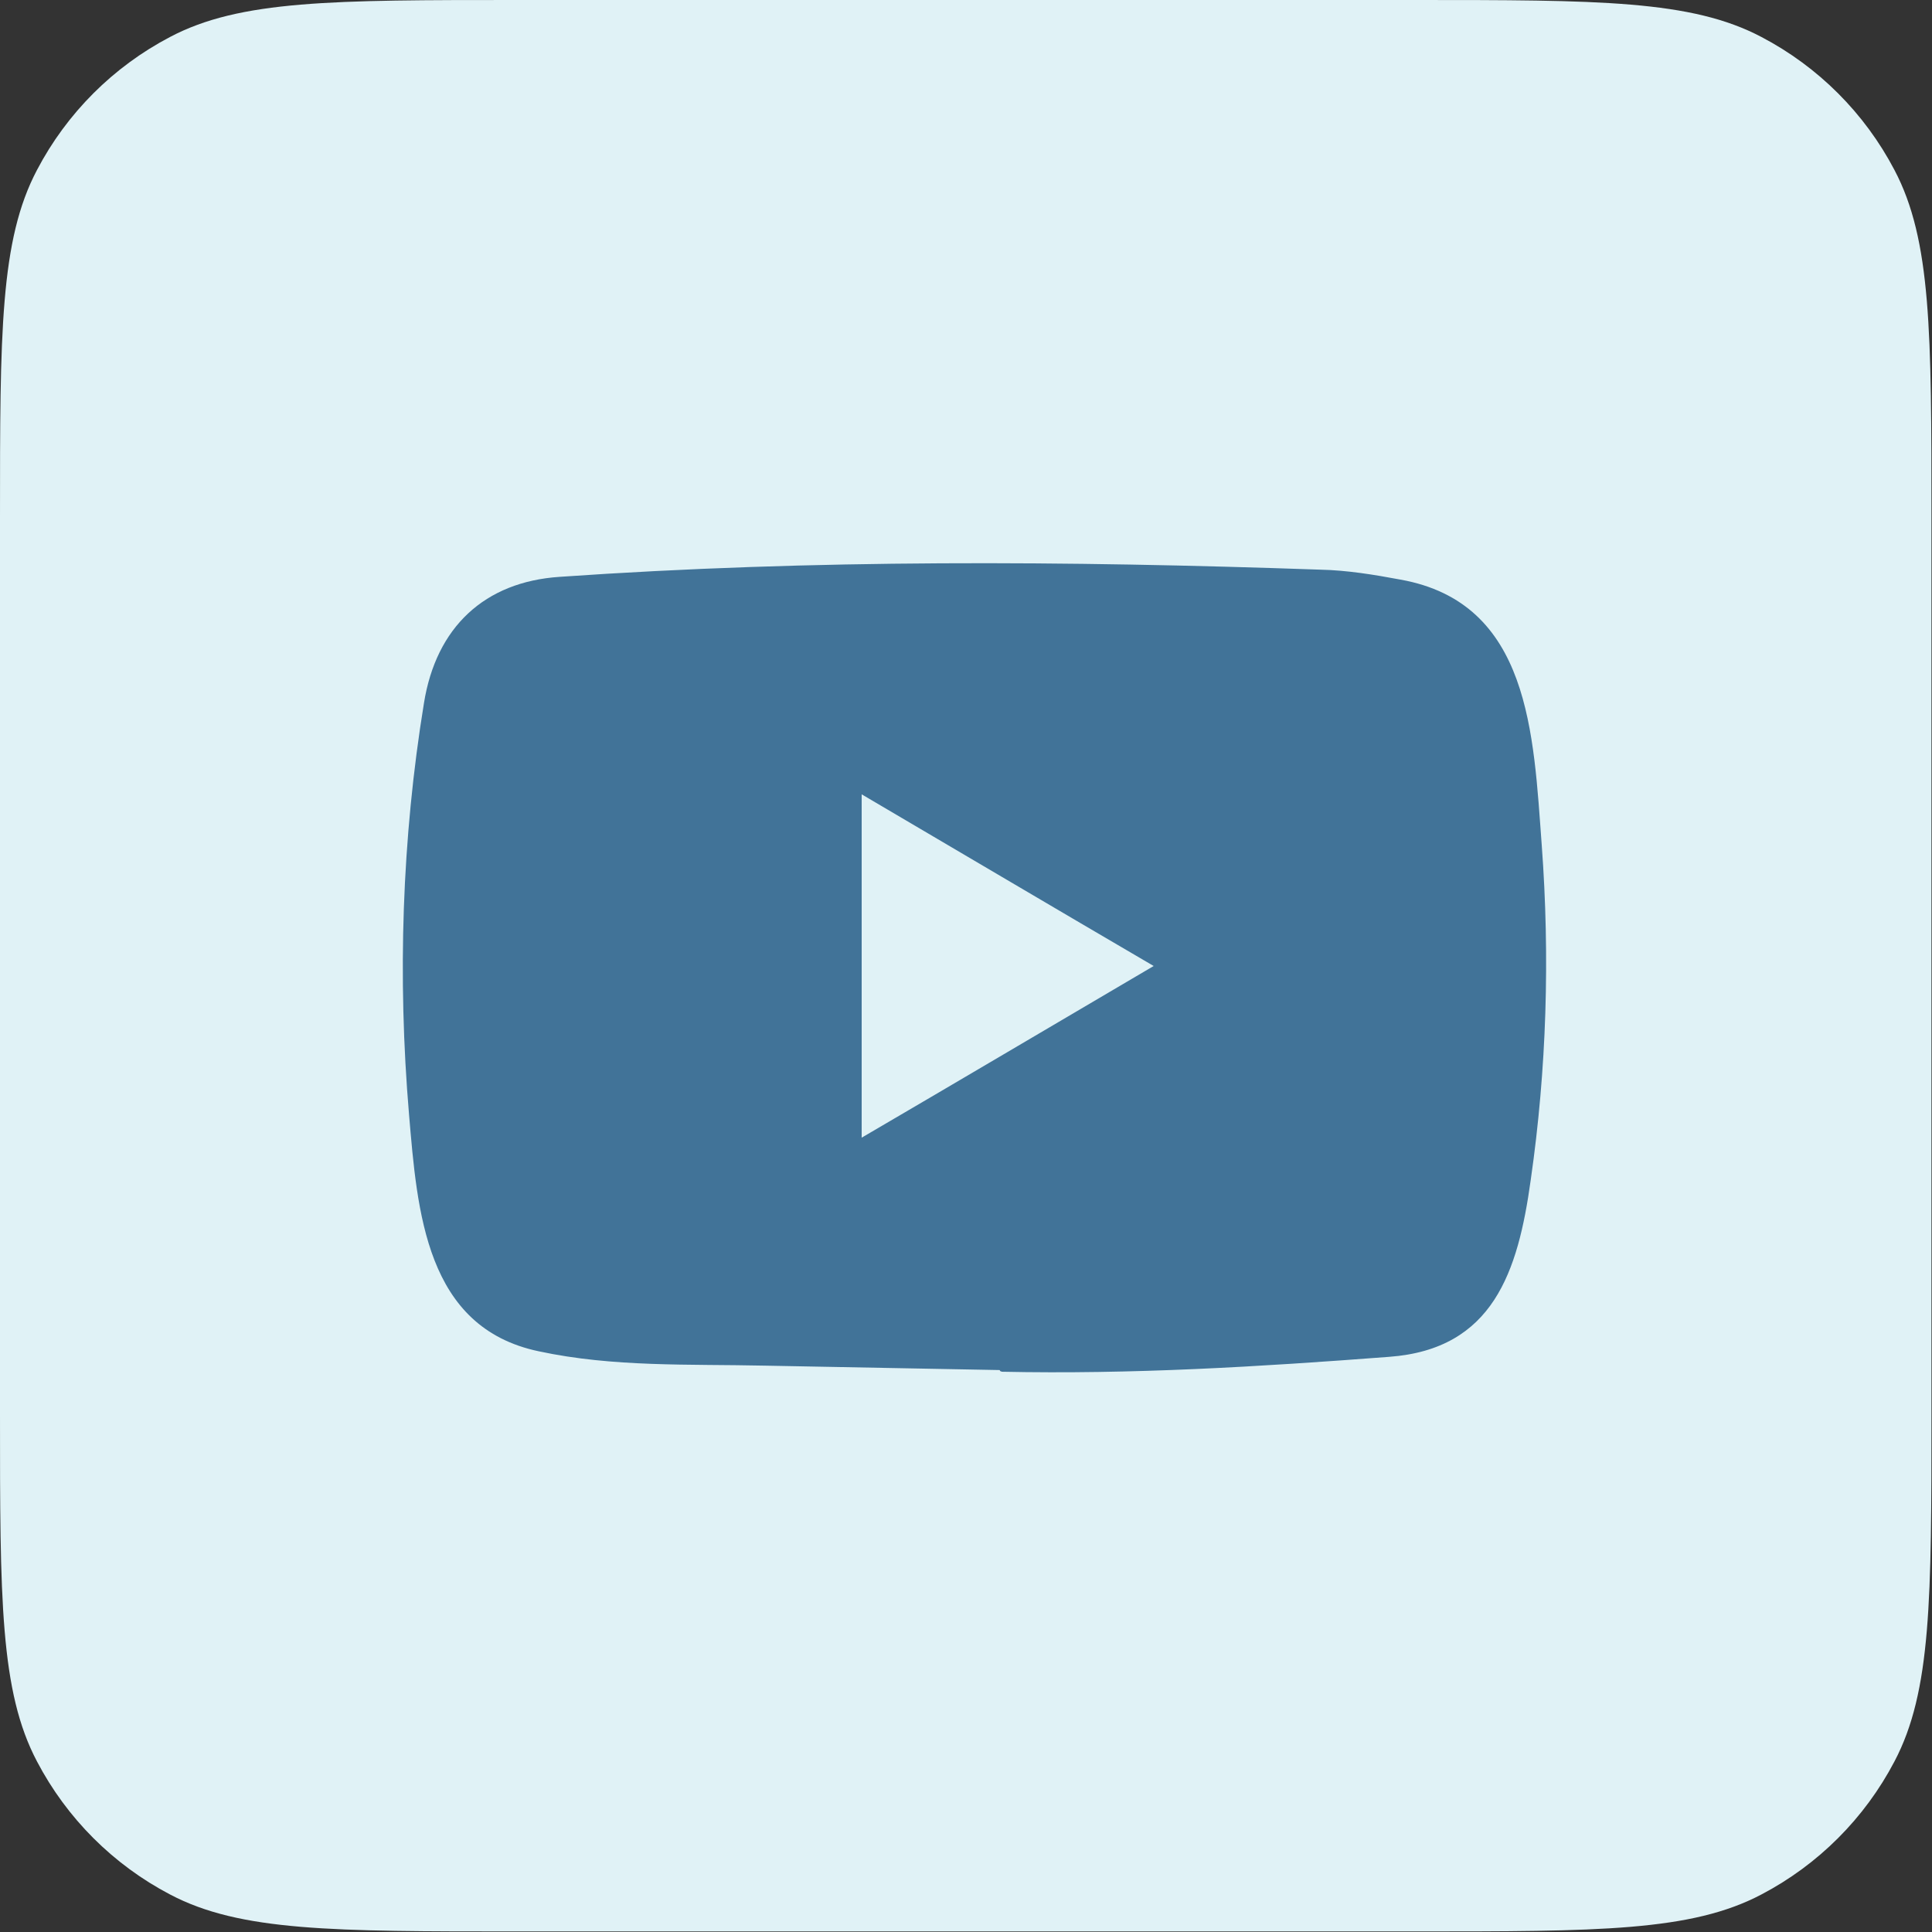 <svg width="35" height="35" viewBox="0 0 35 35" fill="none" xmlns="http://www.w3.org/2000/svg">
<rect x="0" y="0" width="35" height="35" fill="#333333" stroke="none"/>
<path d="M0 9.38C0 6.03 1.3411e-05 4.35 0.67 3.08C1.21 2.05 2.05 1.21 3.08 0.67C4.35 -1.71065e-05 6.03 0 9.38 0H25.61C28.96 0 30.64 -1.71065e-05 31.91 0.67C32.94 1.21 33.78 2.05 34.32 3.08C34.99 4.35 34.99 6.03 34.99 9.38V25.61C34.99 28.96 34.99 30.64 34.32 31.91C33.78 32.94 32.94 33.78 31.91 34.32C30.64 34.99 28.96 34.99 25.61 34.99H9.38C6.03 34.99 4.35 34.99 3.08 34.32C2.05 33.78 1.21 32.94 0.67 31.91C1.3411e-05 30.64 0 28.96 0 25.61V9.38Z" fill="#E0F2F6"/>
<path d="M15.61 20.61C17.39 19.57 19.13 18.54 20.9 17.5C19.12 16.46 17.38 15.43 15.61 14.39V20.6V20.61ZM18.11 24.82L13.86 24.74C12.479 24.71 11.11 24.77 9.76 24.48C7.71 24.05 7.56 21.95 7.41 20.19C7.2 17.71 7.28 15.19 7.68 12.74C7.9 11.36 8.78 10.54 10.139 10.45C14.729 10.13 19.34 10.16 23.919 10.32C24.399 10.33 24.89 10.41 25.37 10.5C27.72 10.92 27.78 13.3 27.93 15.31C28.08 17.33 28.02 19.37 27.73 21.38C27.5 23.04 27.049 24.44 25.169 24.58C22.809 24.76 20.509 24.9 18.14 24.85C18.14 24.84 18.13 24.84 18.12 24.84L18.11 24.82Z" fill="#417398"/>
</svg>

